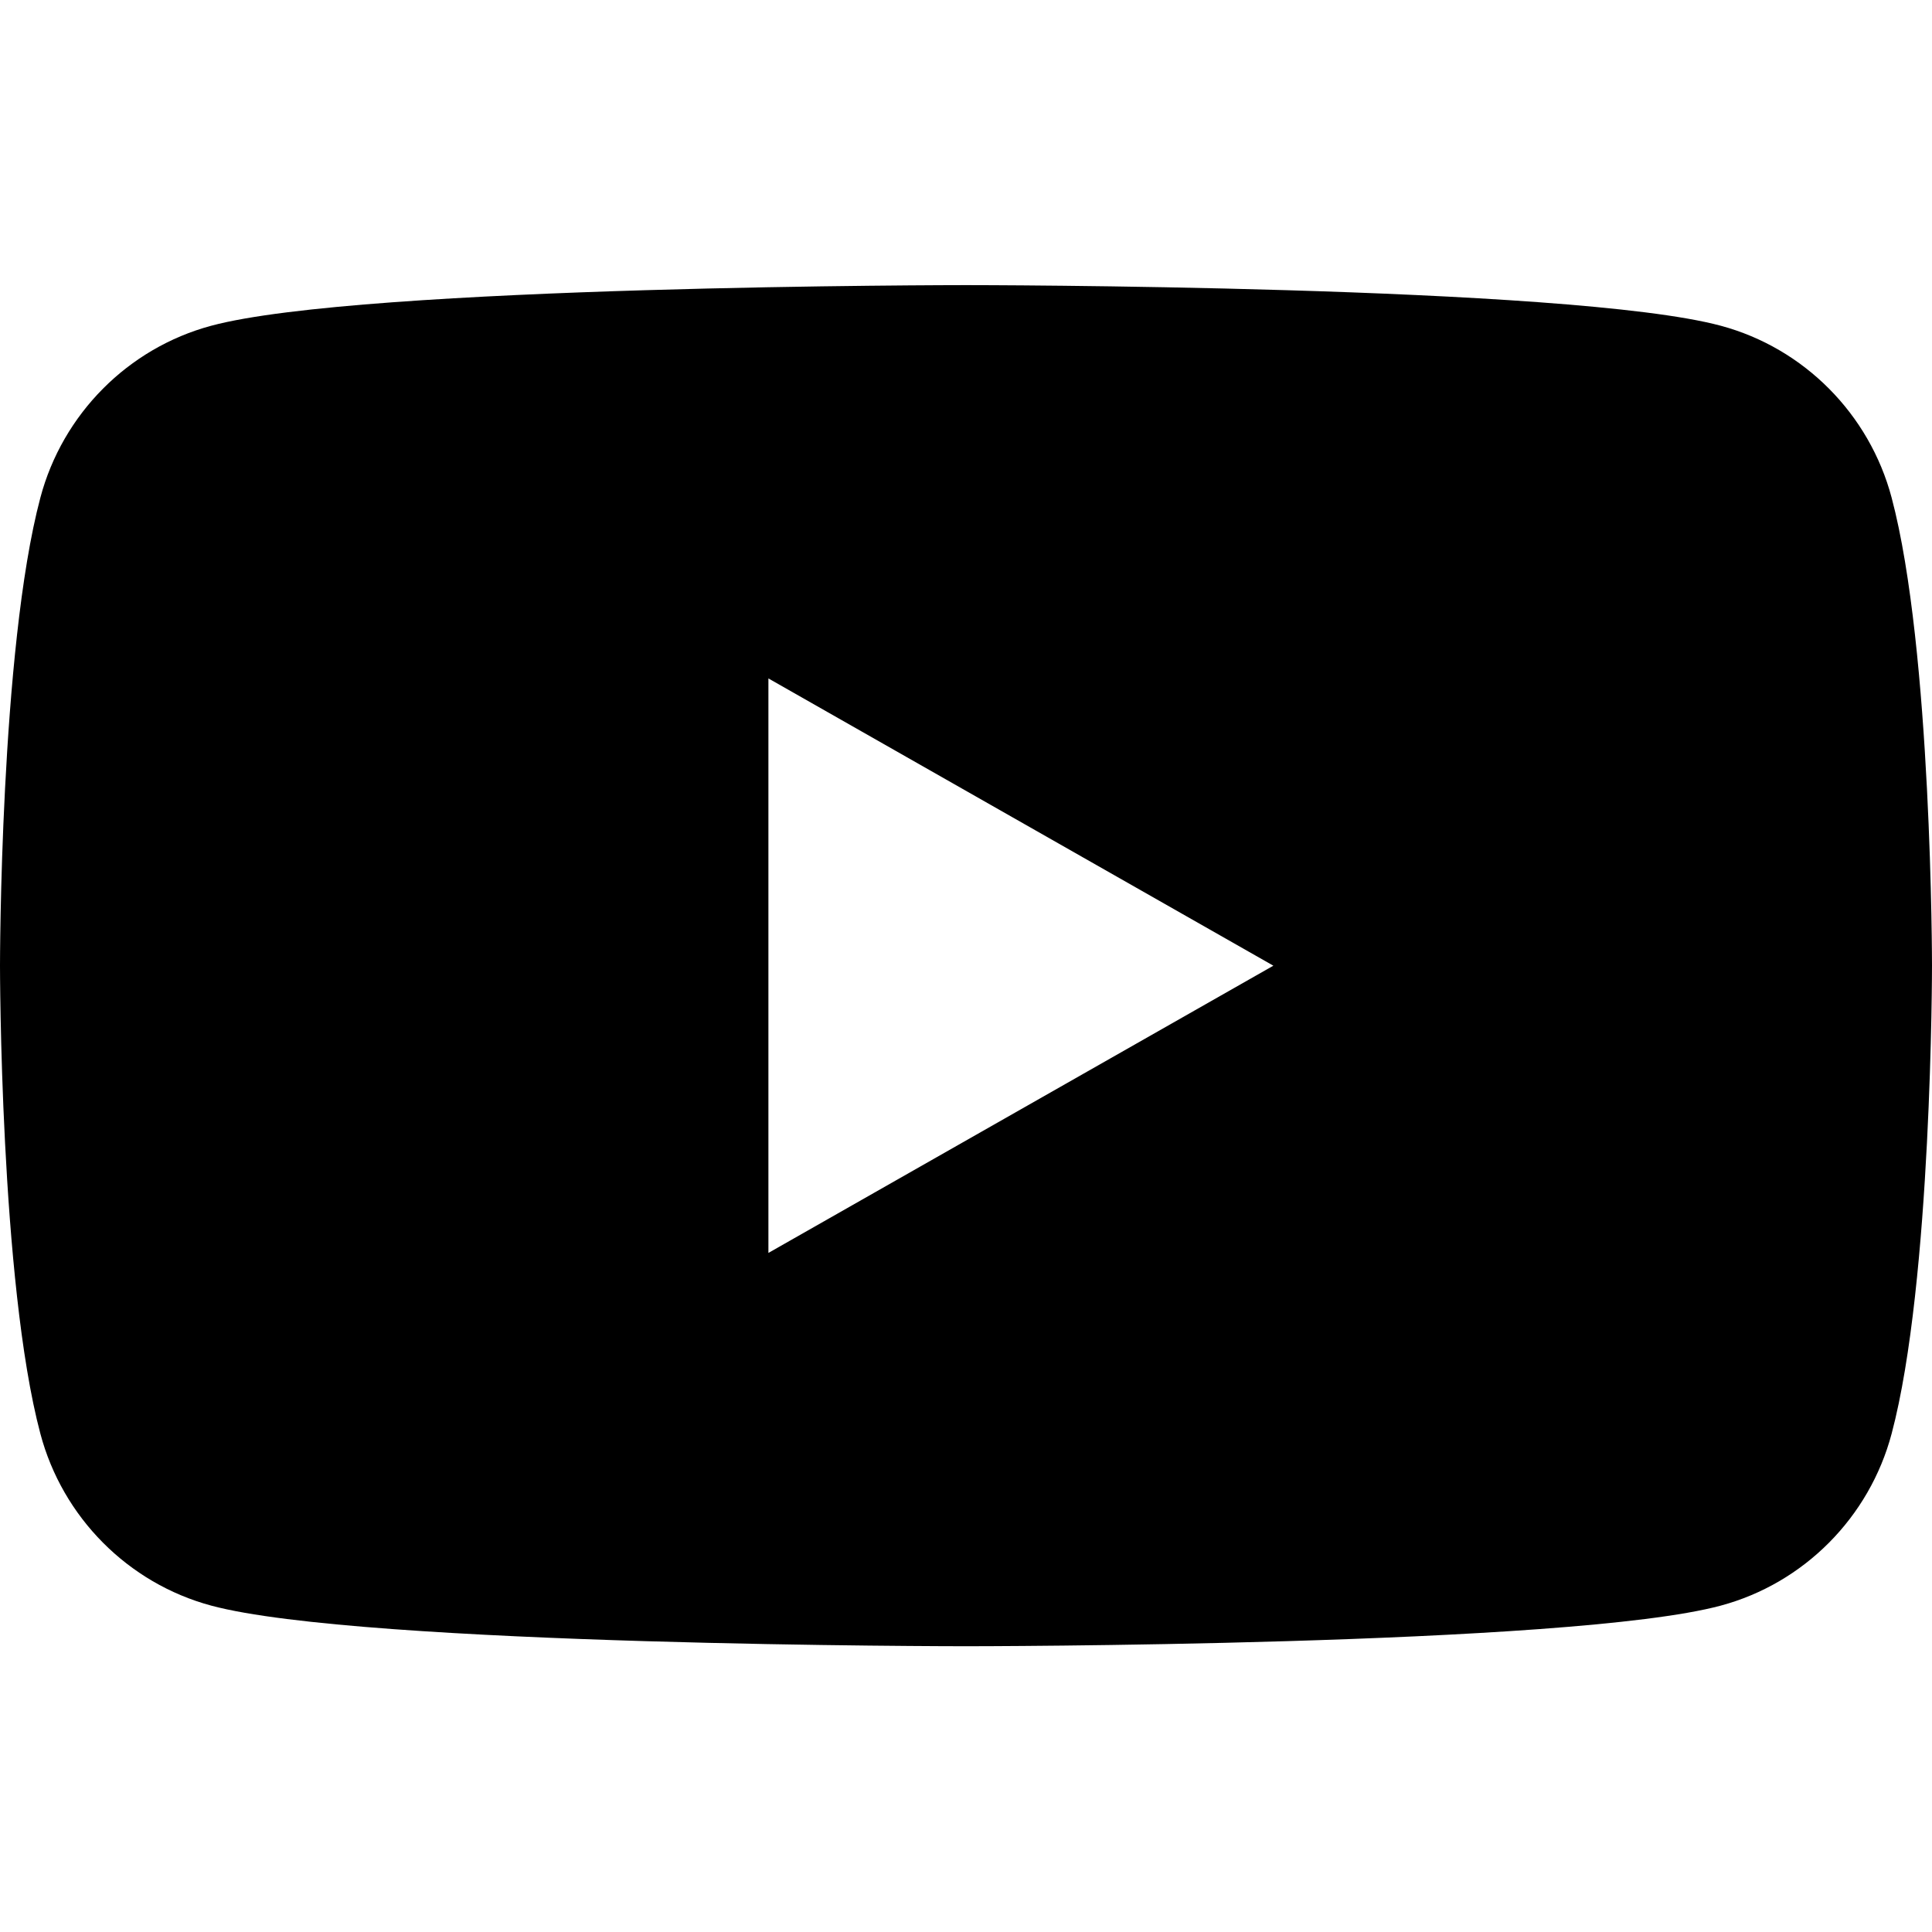 <svg xmlns="http://www.w3.org/2000/svg" width="599" height="599" fill="none"><g clip-path="url(#a)"><path fill="#000" d="M238.239 388.458V210.342l156.556 89.062-156.556 89.054Zm348.243-234.161c-6.888-25.94-27.186-46.366-52.957-53.298-46.712-12.6-234.025-12.6-234.025-12.6s-187.312 0-234.026 12.6c-25.771 6.932-46.07 27.358-52.957 53.298C0 201.31 0 299.4 0 299.4s0 98.089 12.517 145.104c6.888 25.939 27.186 46.365 52.957 53.3C112.188 510.4 299.5 510.4 299.5 510.4s187.313 0 234.025-12.596c25.771-6.935 46.069-27.361 52.957-53.3C599 397.489 599 299.4 599 299.4s0-98.09-12.518-145.103Z"/></g><defs><clipPath id="a"><path fill="#fff" d="M0 88.4h599v422H0z"/></clipPath></defs></svg>